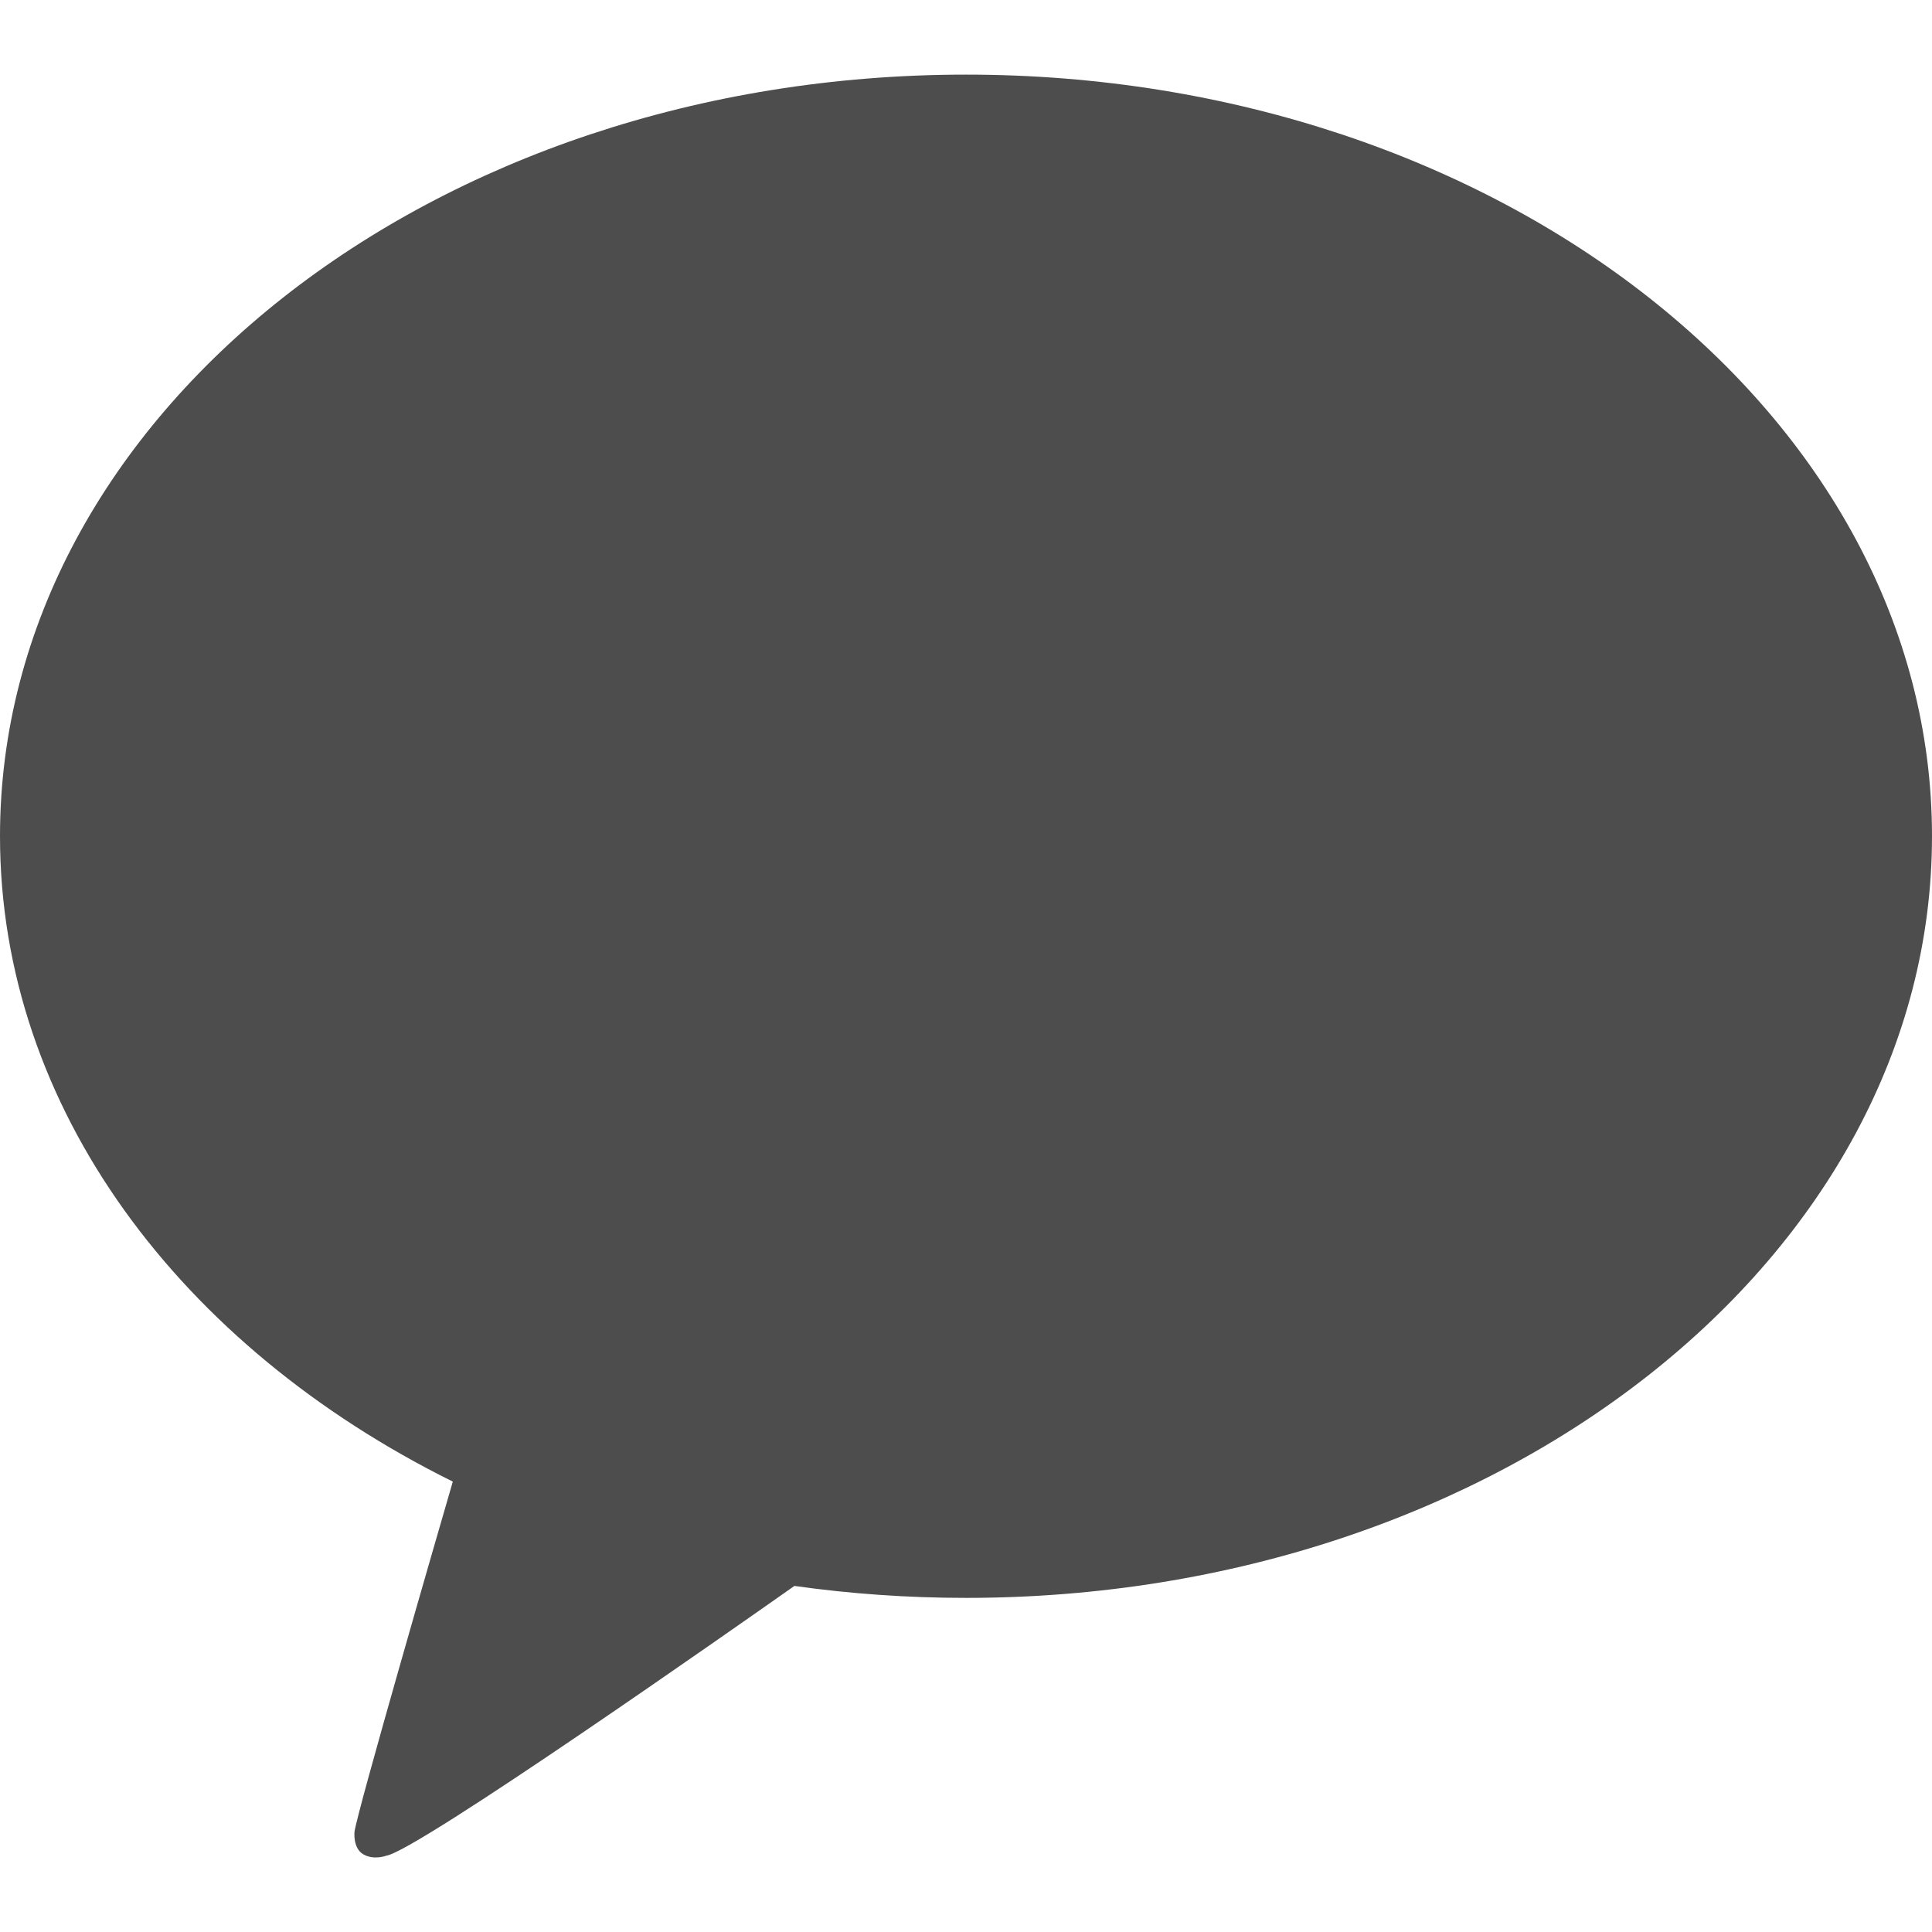 <svg width="16" height="16" viewBox="0 0 16 16" fill="none" xmlns="http://www.w3.org/2000/svg">
<path d="M8 0.618C3.582 0.618 0 3.442 0 6.925C0 9.177 1.497 11.154 3.75 12.27C3.627 12.692 2.962 14.988 2.936 15.169C2.936 15.169 2.92 15.304 3.008 15.356C3.096 15.408 3.199 15.368 3.199 15.368C3.45 15.332 6.117 13.459 6.579 13.134C7.04 13.199 7.515 13.233 8 13.233C12.418 13.233 16 10.409 16 6.925C16 3.442 12.418 0.618 8 0.618Z" fill="#4D4D4D"/>
</svg>
